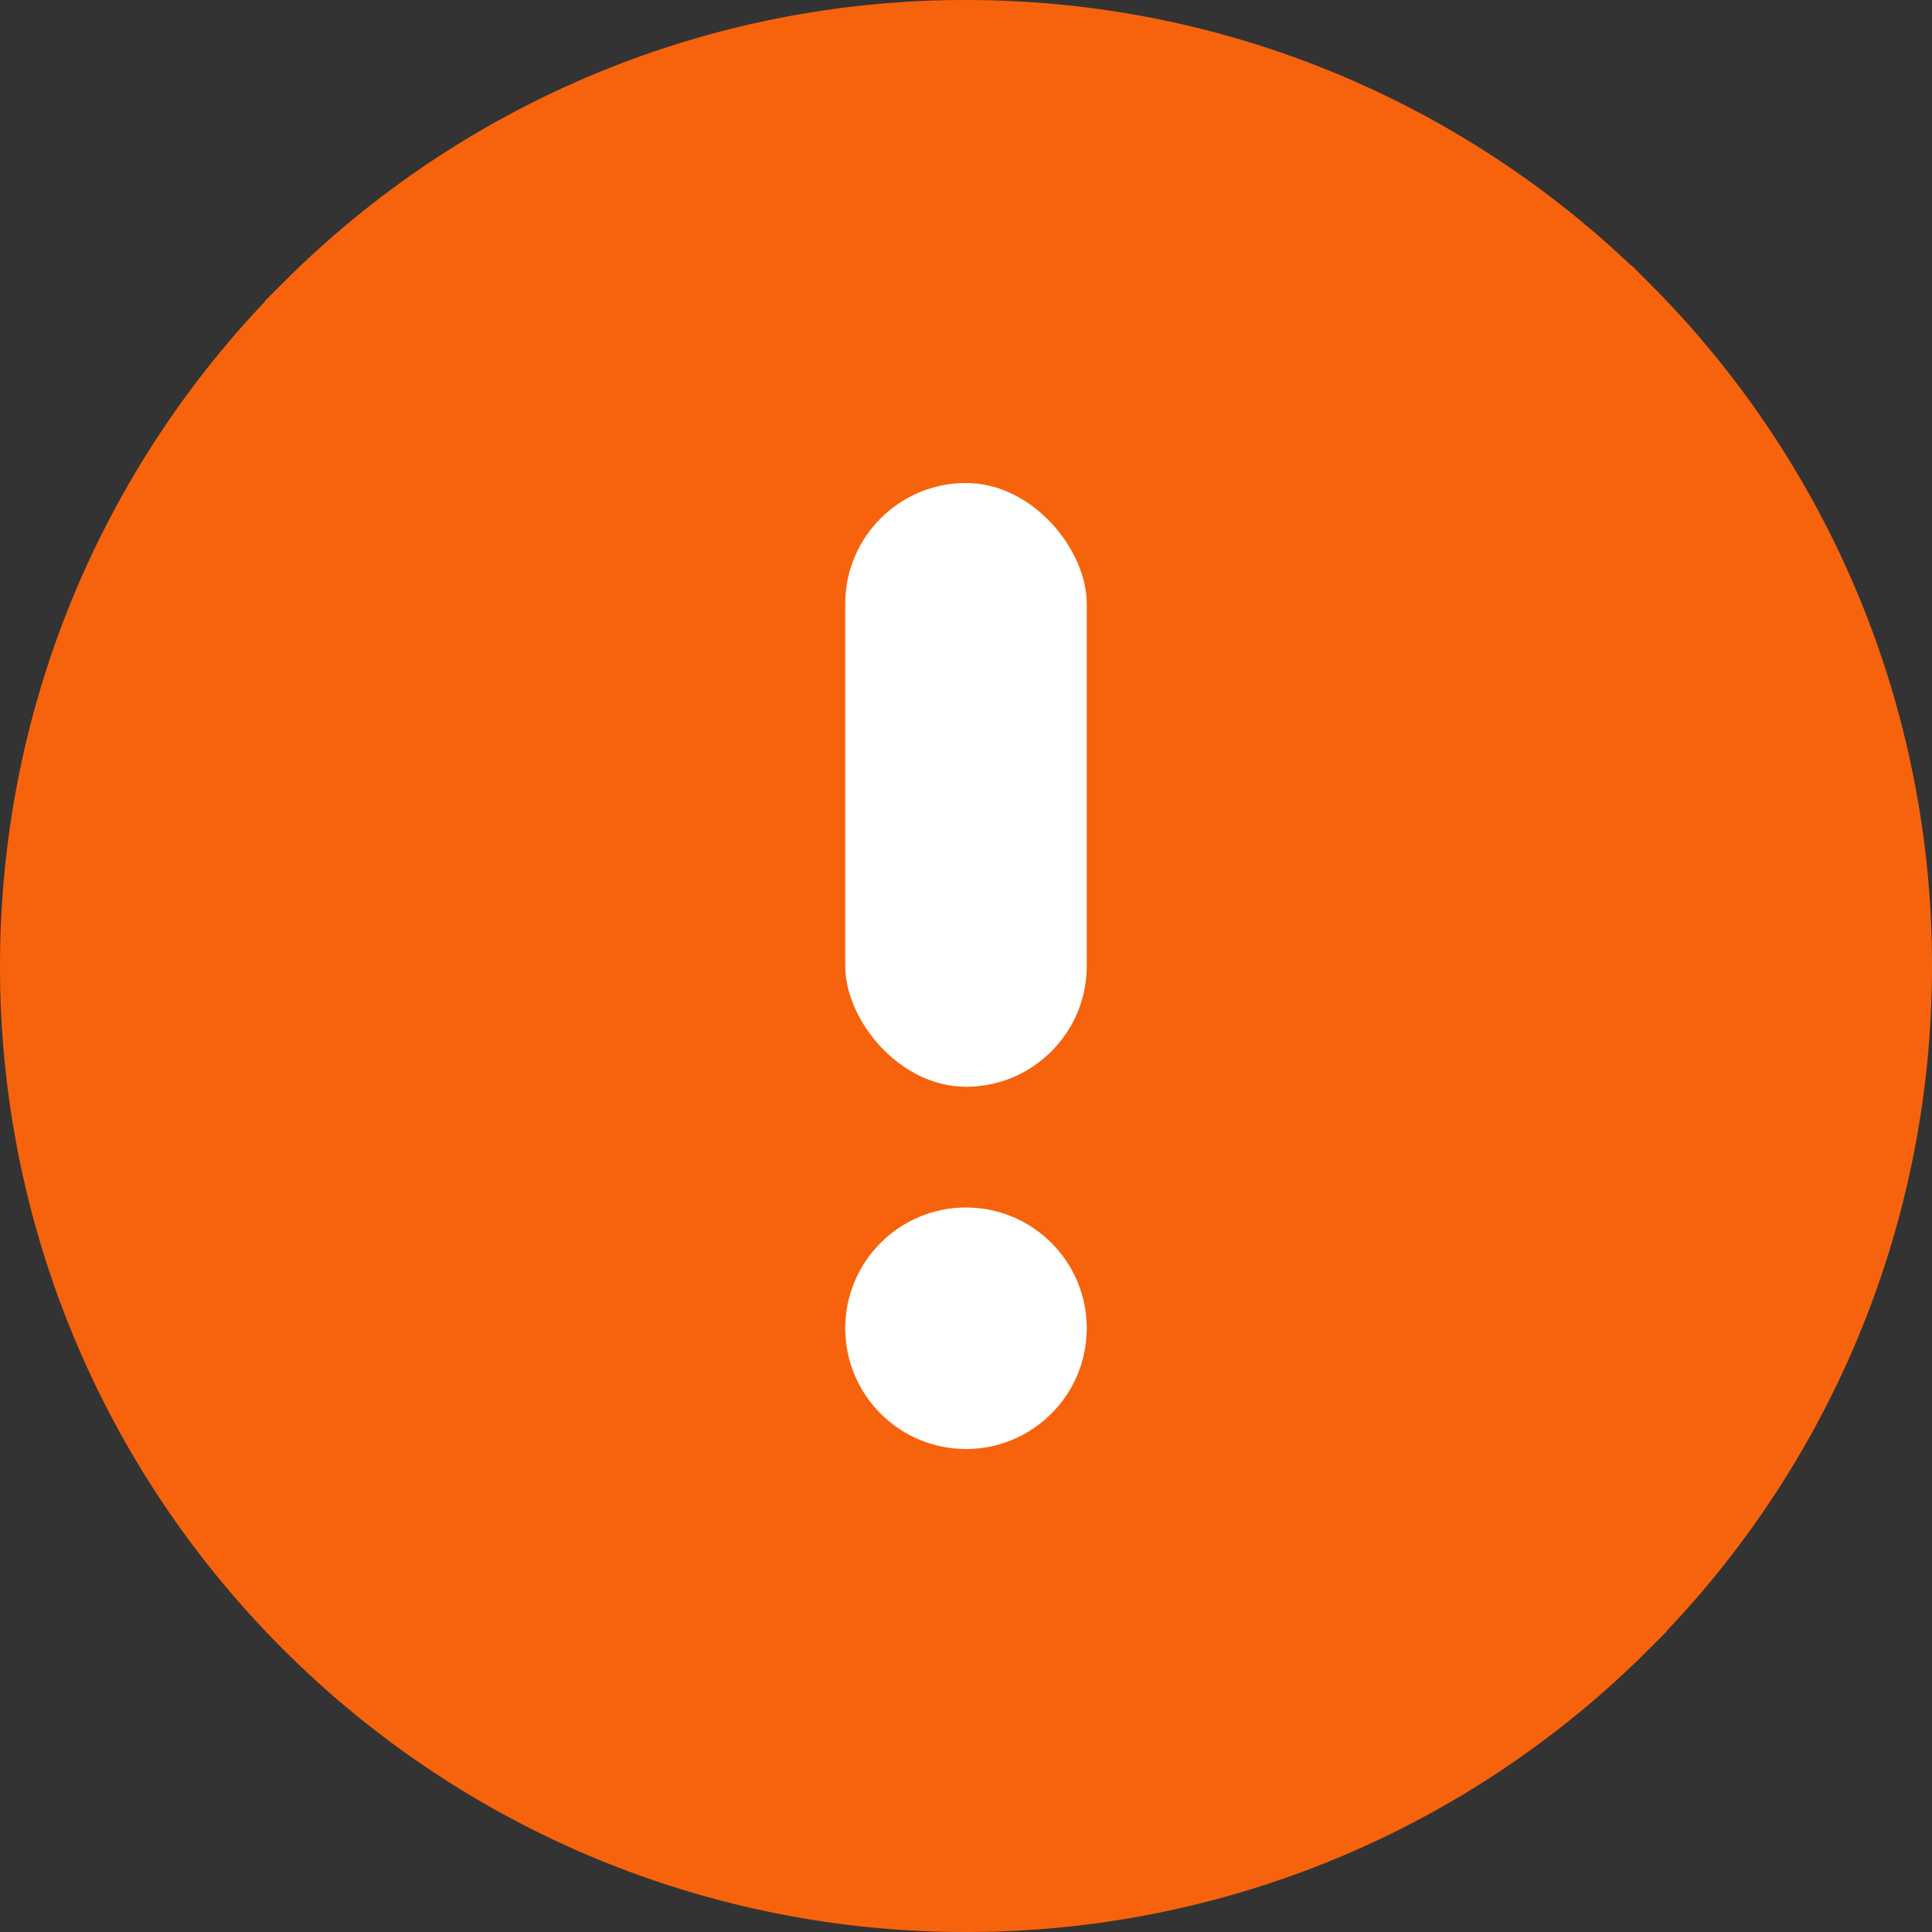 <svg width="16" height="16" viewBox="0 0 16 16" fill="none" xmlns="http://www.w3.org/2000/svg">
<rect x="0" y="0" width="16" height="16" fill="#333333" stroke="none"/>
<g clip-path="url(#clip0_359_17362)">
<path d="M2.697 2.697L2.697 2.696C3.393 1.999 4.219 1.446 5.129 1.069C6.039 0.692 7.015 0.499 7.999 0.5H8C10.071 0.5 11.947 1.34 13.303 2.697L13.304 2.697C14.001 3.393 14.554 4.219 14.931 5.129C15.308 6.039 15.501 7.015 15.5 7.999V8C15.5 10.071 14.661 11.947 13.303 13.303L13.303 13.304C12.607 14.001 11.781 14.554 10.871 14.931C9.961 15.308 8.985 15.501 8.001 15.5L7.999 15.5C7.015 15.501 6.039 15.308 5.129 14.931C4.219 14.554 3.393 14.001 2.697 13.304L2.696 13.303C1.999 12.607 1.446 11.781 1.069 10.871C0.692 9.961 0.499 8.985 0.5 8.001V8C0.5 5.929 1.34 4.053 2.697 2.697Z" fill="#F7630C" stroke="#F7630C"/>
<rect x="7" y="4" width="2" height="5" rx="1" fill="white"/>
<circle cx="8" cy="11" r="1" fill="white"/>
</g>
<defs>
<clipPath id="clip0_359_17362">
<rect width="16" height="16" fill="white"/>
</clipPath>
</defs>
</svg>